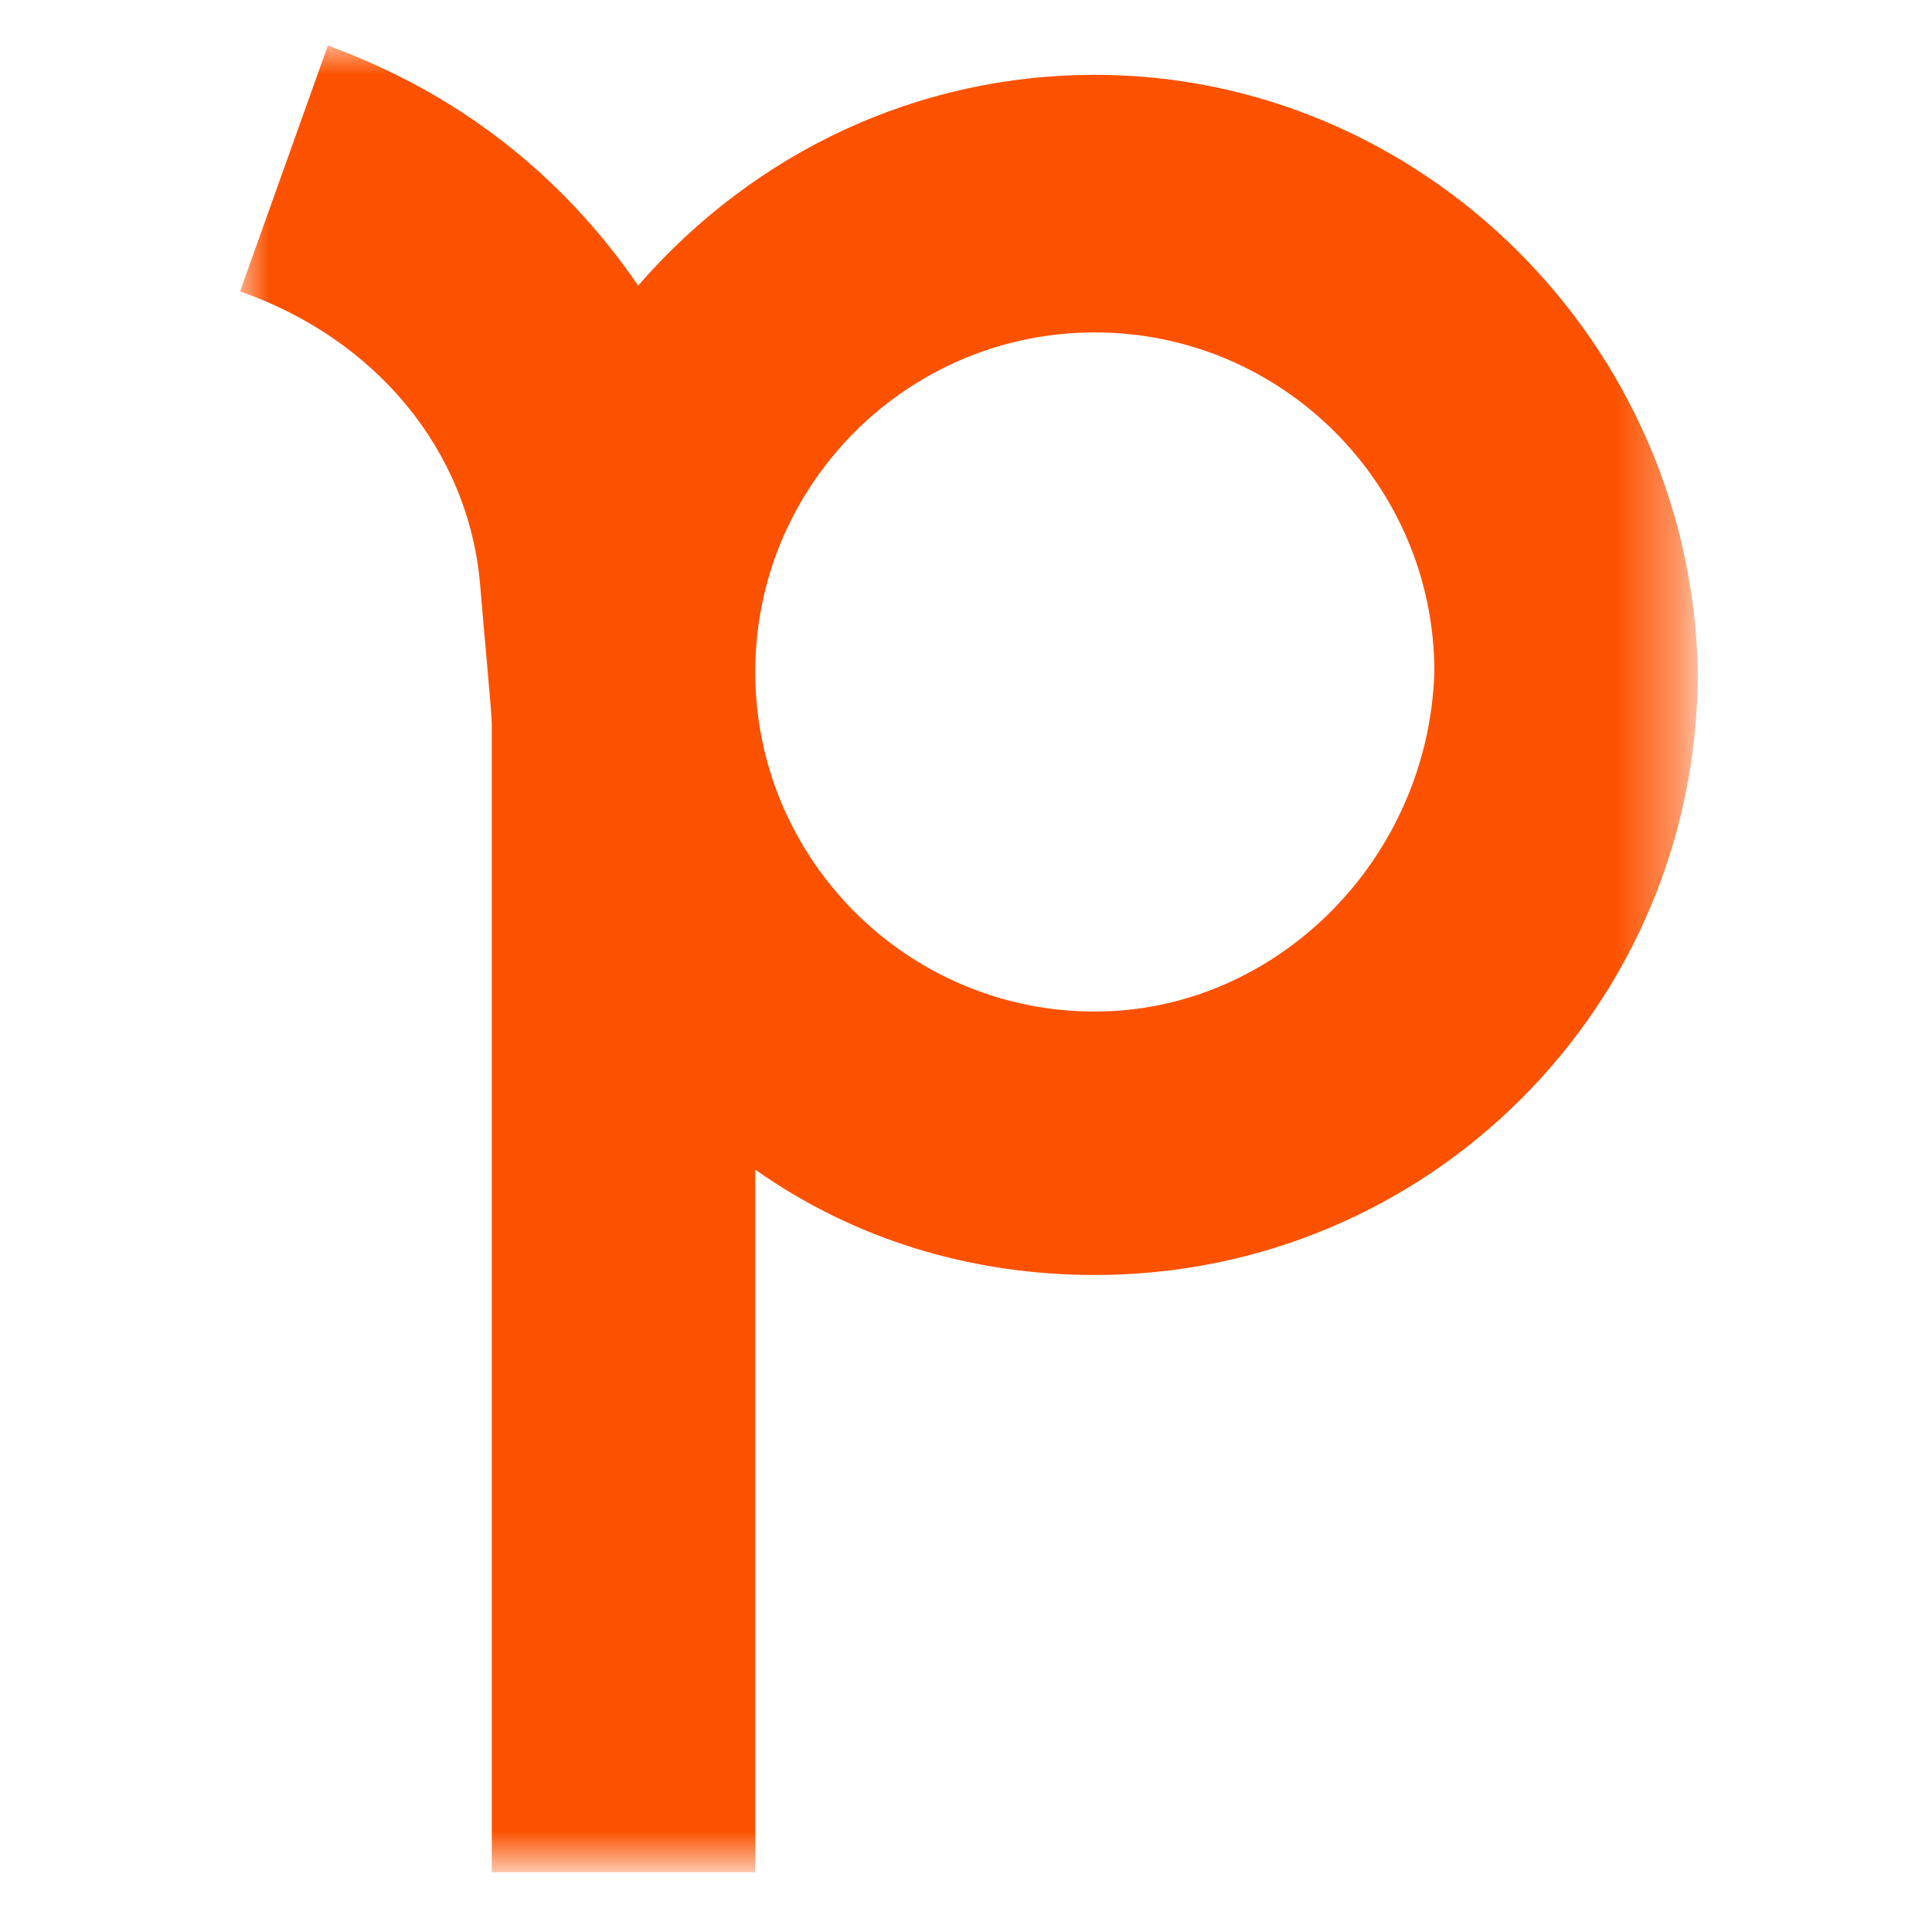 <?xml version="1.0" encoding="utf-8"?>
<!-- Generator: Adobe Illustrator 26.0.1,SVG Export Plug-In . SVG Version: 6.00 Build 0)  -->
<svg version="1.1" id="Layer_1" xmlns="http://www.w3.org/2000/svg" xmlns:xlink="http://www.w3.org/1999/xlink" x="0px" y="0px"
	 viewBox="0 0 33 33" style="enable-background:new 0 0 33 33;" xml:space="preserve">
<style type="text/css">
	.st0{filter:url(#Adobe_OpacityMaskFilter);}
	.st1{fill-rule:evenodd;clip-rule:evenodd;fill:#FFFFFF;}
	.st2{mask:url(#b_00000103948769136694185620000003652668121443702189_);fill-rule:evenodd;clip-rule:evenodd;fill:#FC5200;}
</style>
<g transform="translate(0 .778)">
	<defs>
		<filter id="Adobe_OpacityMaskFilter" filterUnits="userSpaceOnUse" x="4.1" y="0" width="24.8" height="31.2">
			<feColorMatrix  type="matrix" values="1 0 0 0 0  0 1 0 0 0  0 0 1 0 0  0 0 0 1 0"/>
		</filter>
	</defs>
	
		<mask maskUnits="userSpaceOnUse" x="4.1" y="0" width="24.8" height="31.2" id="b_00000103948769136694185620000003652668121443702189_">
		<g class="st0">
			<path id="a_00000176022919920127428310000009186594248171636877_" class="st1" d="M4.1,31.8h107.5V0H4.1V31.8z"/>
		</g>
	</mask>
	<path class="st2" d="M18.7,16.5c-3.2,0-5.8-2.6-5.8-5.8c0-3.2,2.6-5.8,5.8-5.8c3.2,0,5.8,2.6,5.8,5.8
		C24.4,13.9,21.8,16.5,18.7,16.5 M18.7,0.5c-3,0-5.8,1.3-7.8,3.6C9.6,2.2,7.8,0.8,5.6,0L4.1,4.2C6.4,5,8,6.9,8.2,9.2
		c0.1,1.2,0.2,2.2,0.2,2.4v19.6h4.5v-12c1.7,1.2,3.7,1.8,5.8,1.8c5.7,0,10.3-4.6,10.3-10.3C28.9,5.1,24.3,0.5,18.7,0.5"/>
</g>
</svg>
